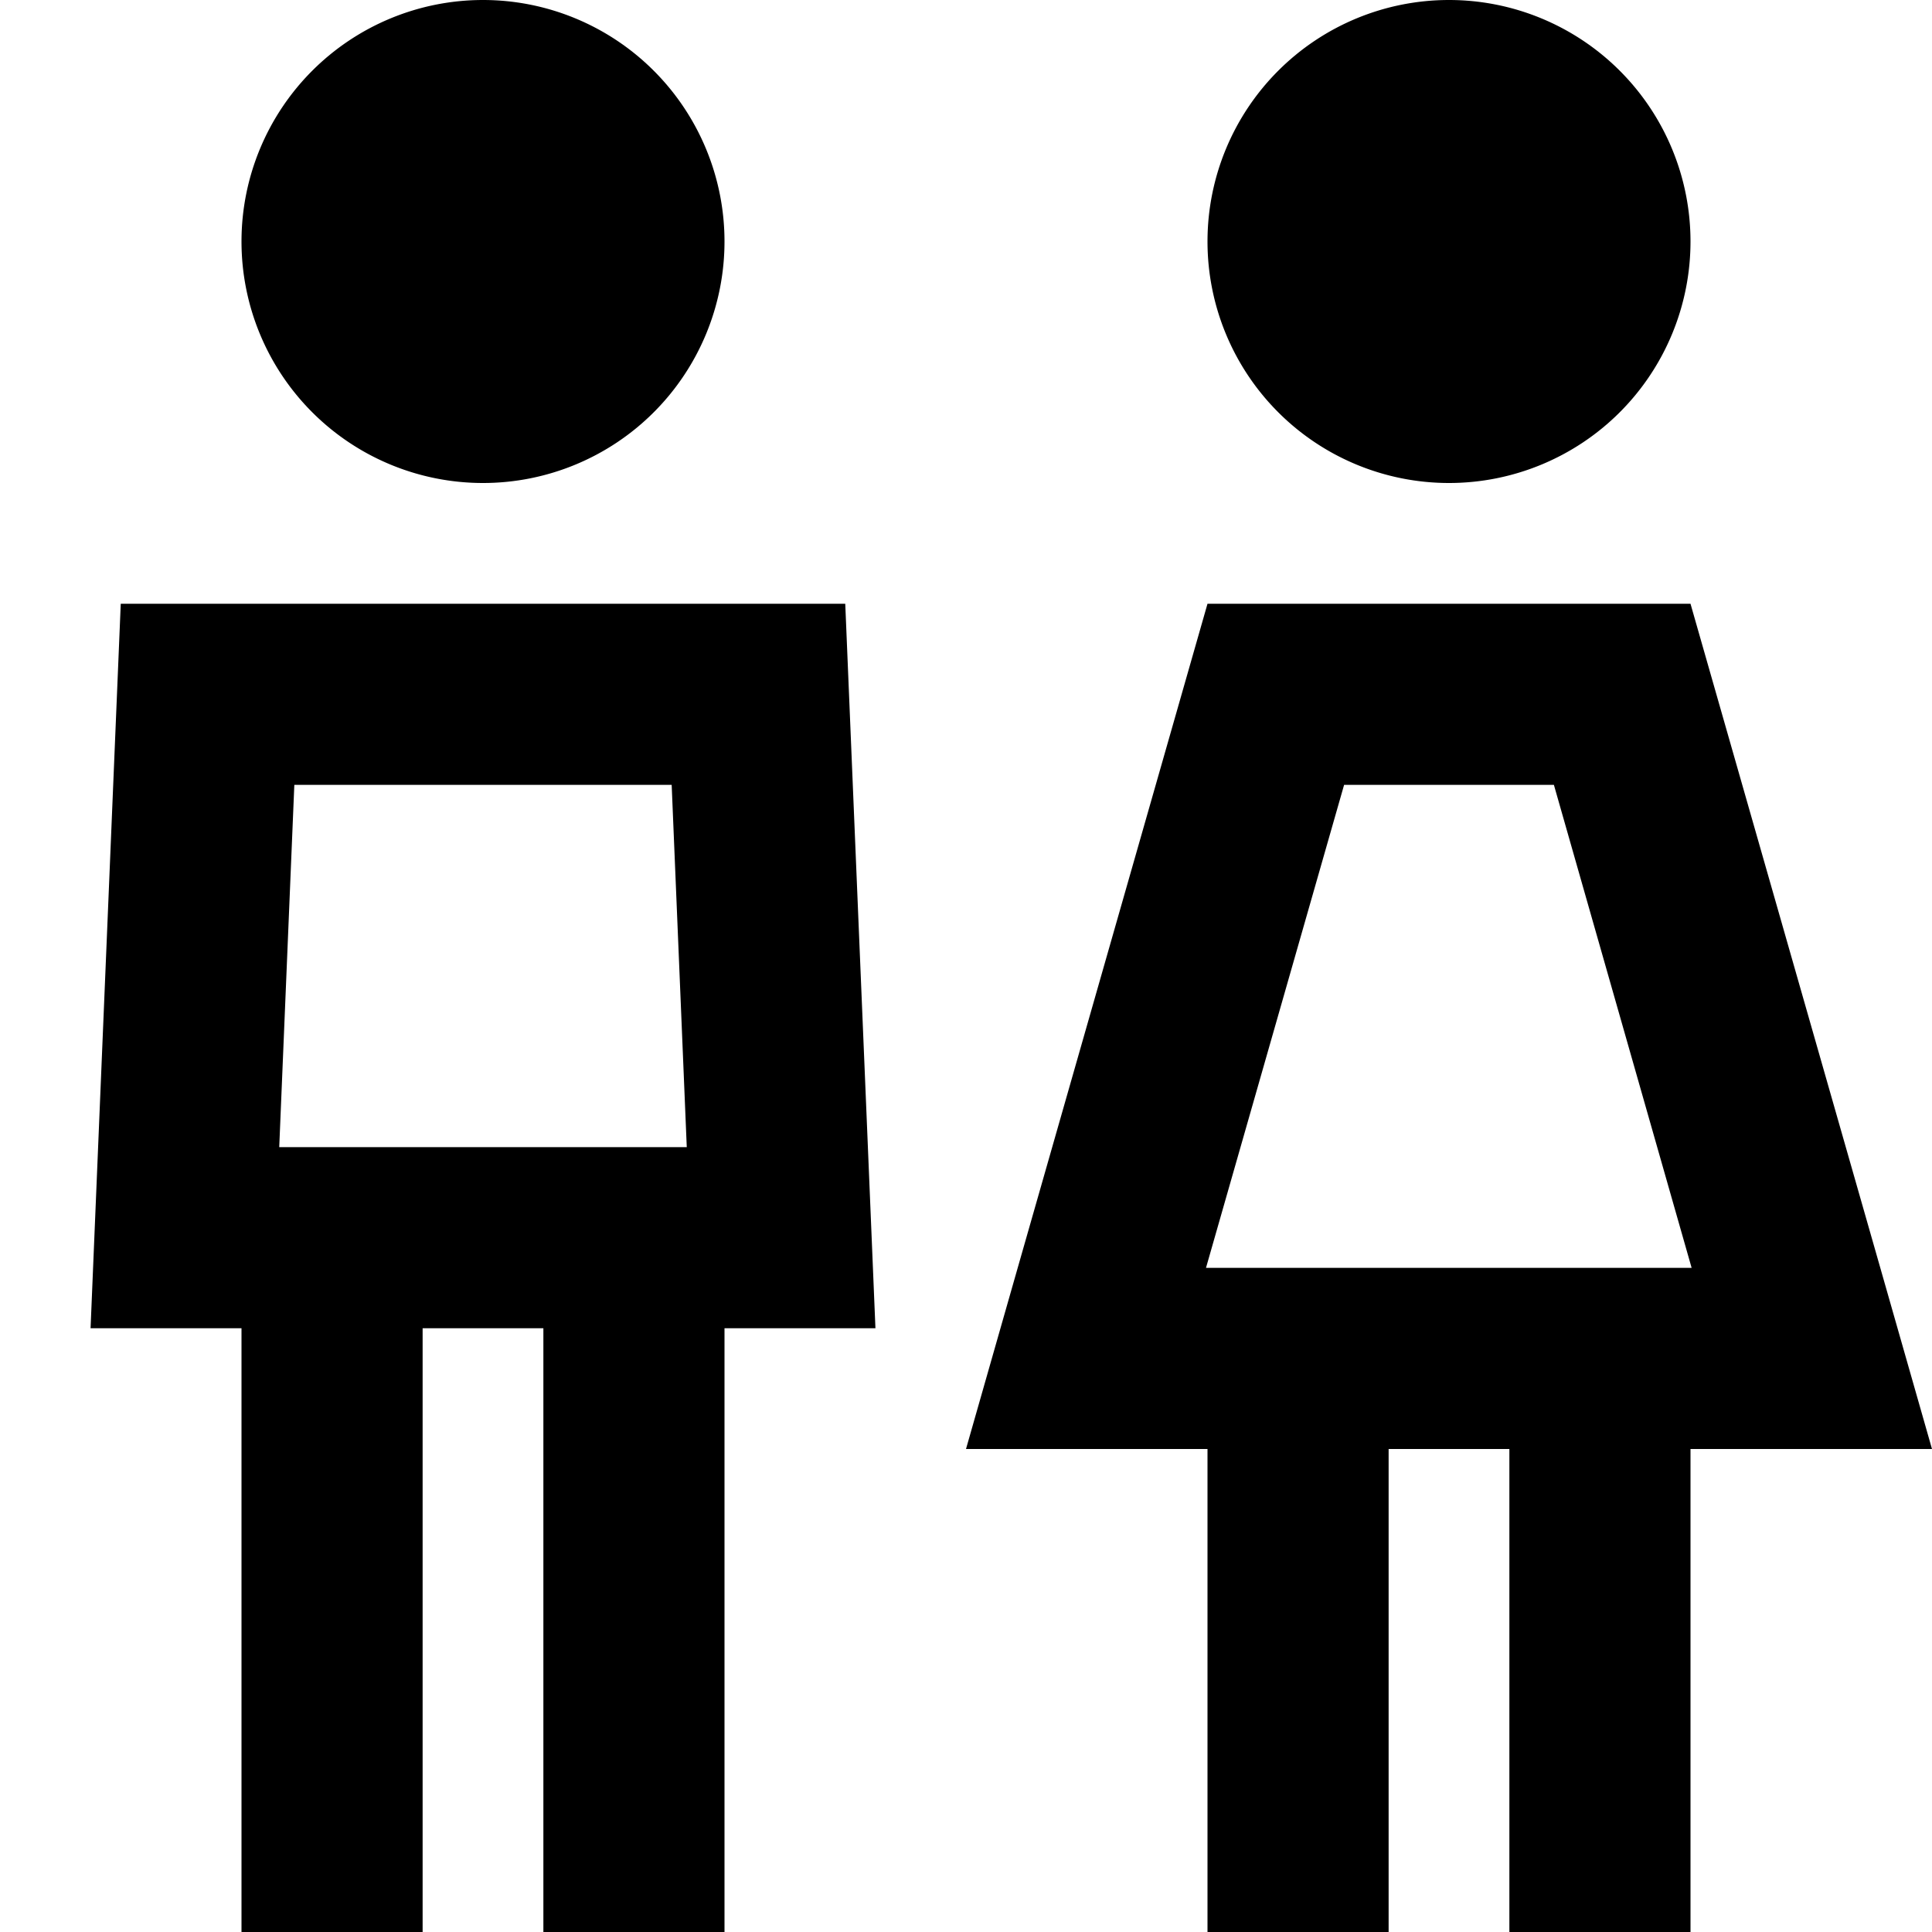 <svg xmlns="http://www.w3.org/2000/svg" viewBox="0 0 512 512"><!--! Font Awesome Pro 6.7.2 by @fontawesome - https://fontawesome.com License - https://fontawesome.com/license (Commercial License) Copyright 2024 Fonticons, Inc. --><path d="M128 0a64 64 0 1 1 0 128A64 64 0 1 1 128 0zM74 304l38 0 32 0 38 0-4-96L78 208l-4 96zm158 48l-40 0 0 136 0 24-48 0 0-24 0-136-32 0 0 136 0 24-48 0 0-24 0-136-40 0 2-48 6-144 192 0 6 144 2 48zM384 0a64 64 0 1 1 0 128A64 64 0 1 1 384 0zM319.6 336l128.7 0L411.8 208l-55.6 0L319.6 336zm.4-176l128 0 50.3 176L512 384l-49.9 0L448 384l0 104 0 24-48 0 0-24 0-104-32 0 0 104 0 24-48 0 0-24 0-104-14.1 0L256 384l13.7-48L320 160z"/></svg>